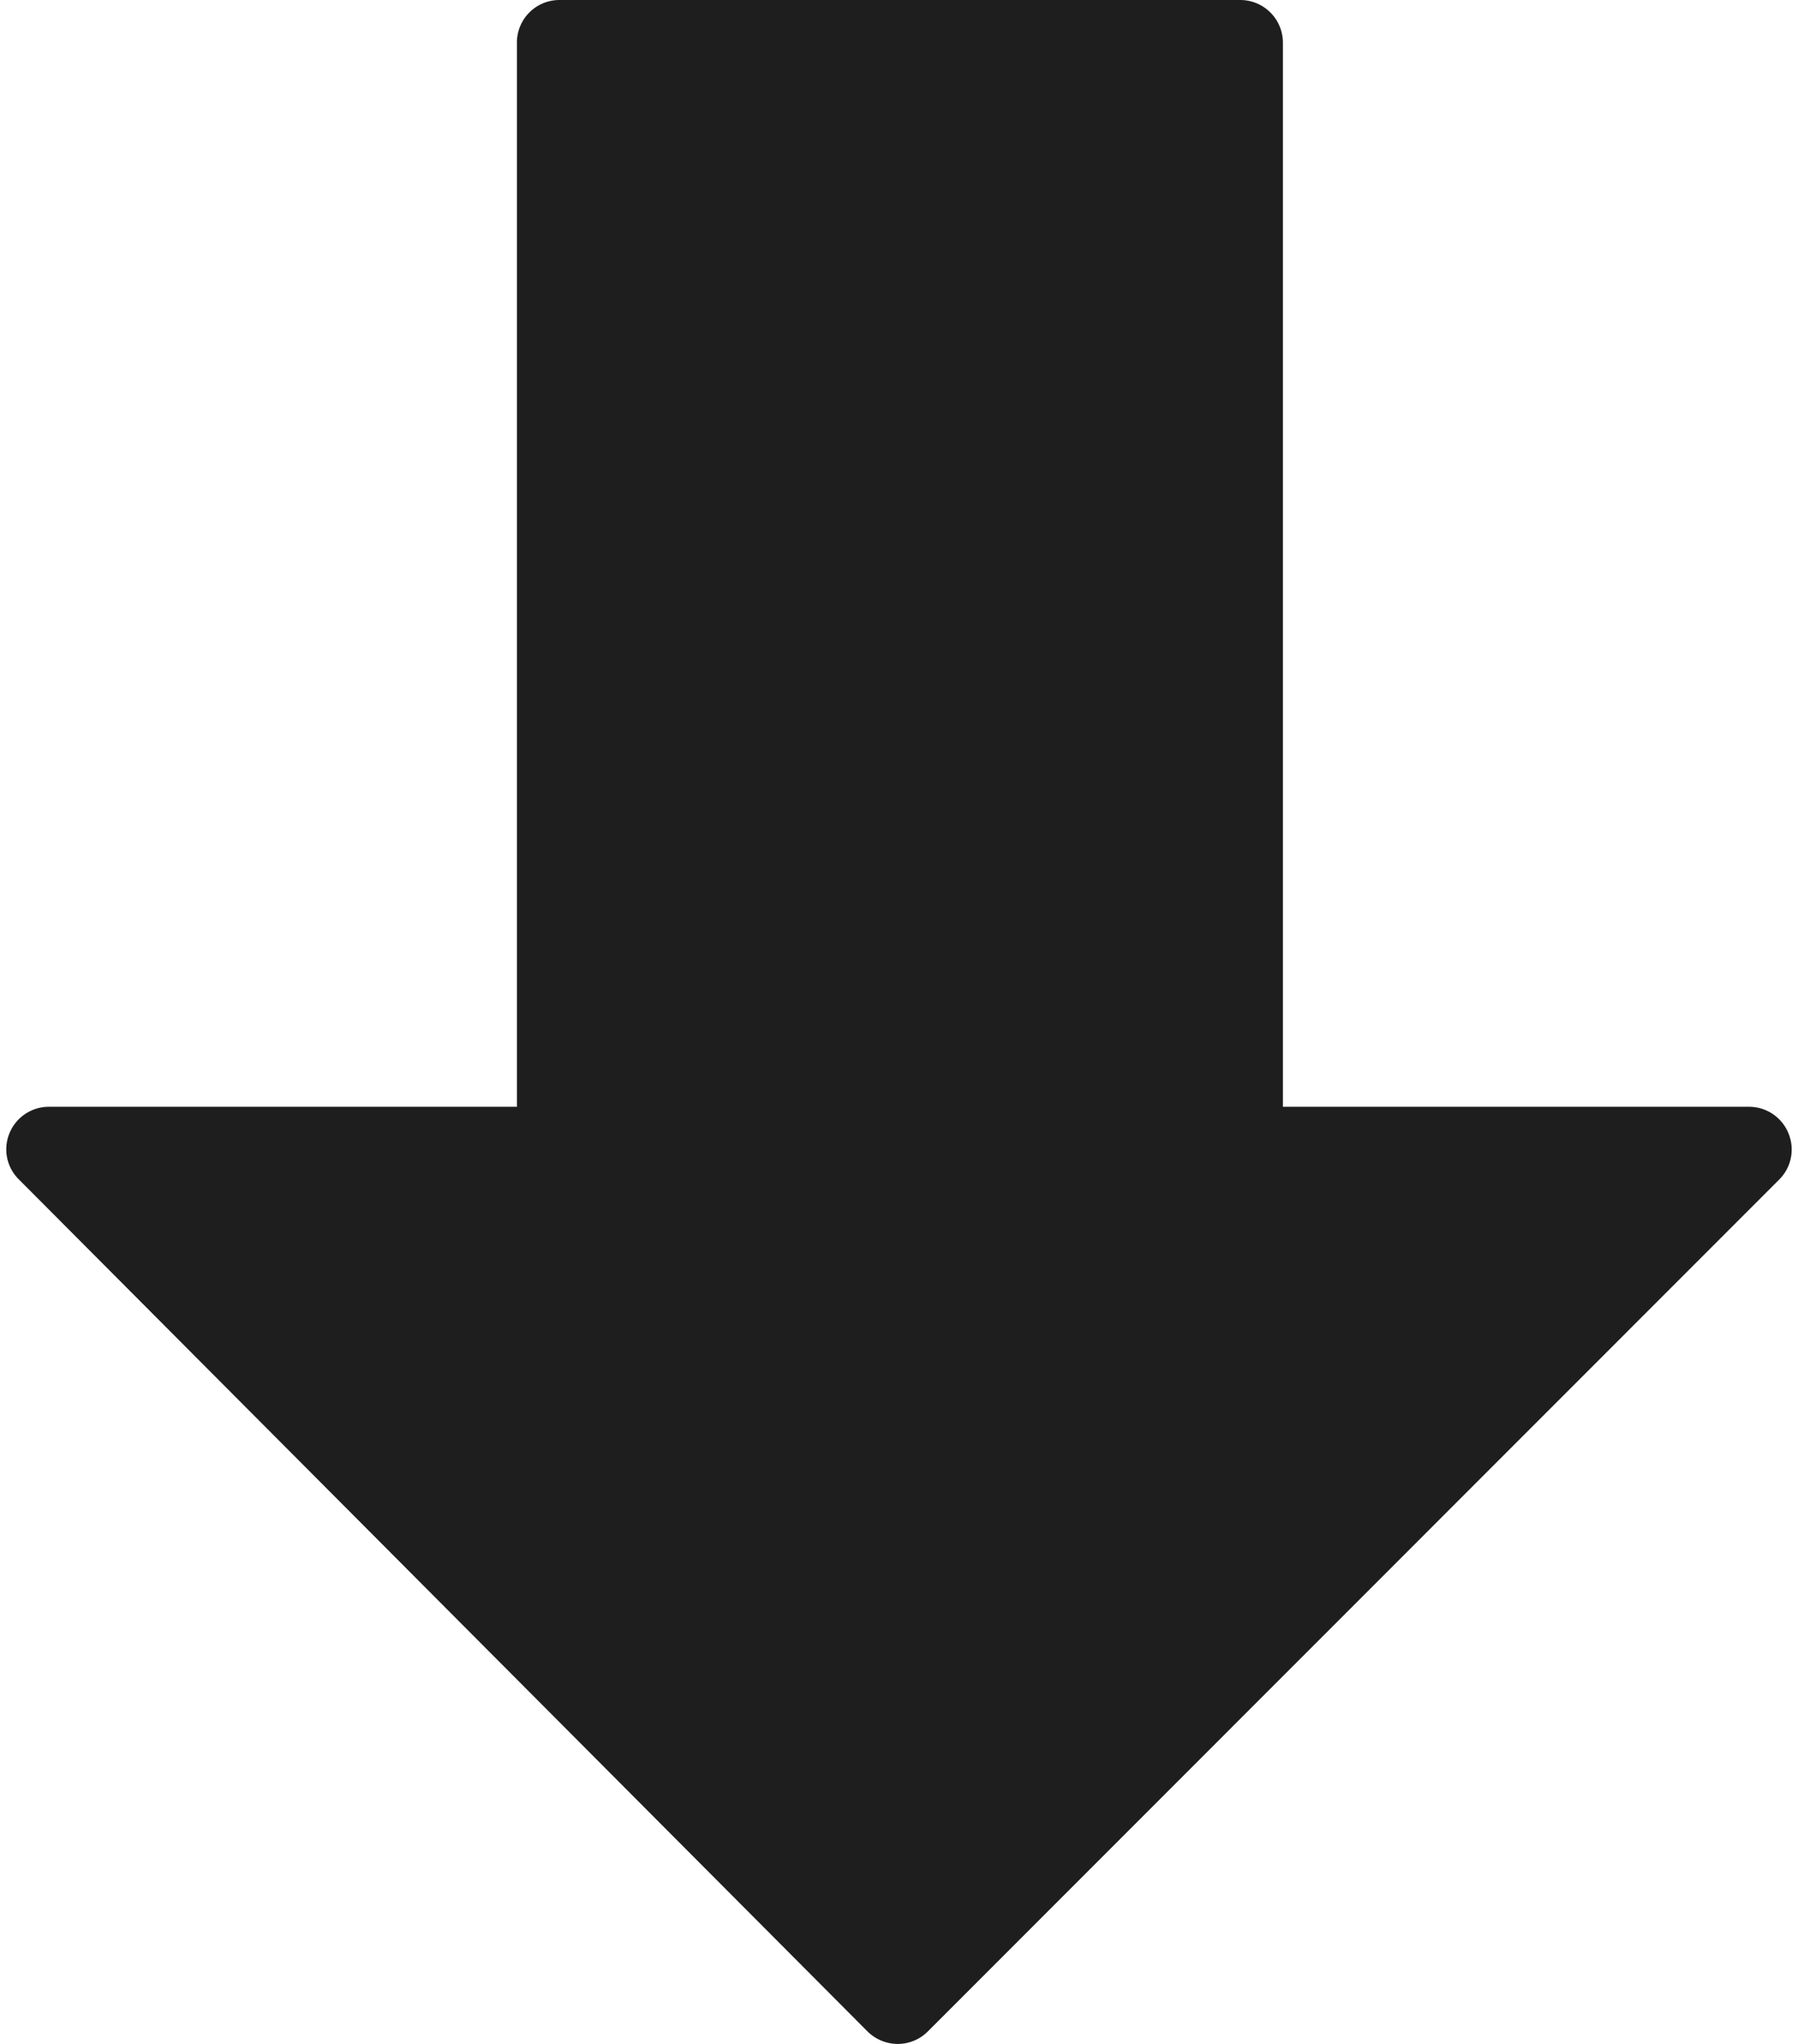 <svg id="Capa_1" data-name="Capa 1" xmlns="http://www.w3.org/2000/svg" viewBox="0 0 88 100"><defs><style>.cls-1{fill:#1e1e1e;}</style></defs><path class="cls-1" d="M87.53,55.44a2.08,2.08,0,0,0-1.92-1.29H62.79V2.08A2.09,2.09,0,0,0,60.7,0H27.38A2.08,2.08,0,0,0,25.3,2.08V54.15H2.39A2.08,2.08,0,0,0,.47,55.43,2.06,2.06,0,0,0,.92,57.7L42.46,99.39a2.11,2.11,0,0,0,1.48.61,2.08,2.08,0,0,0,1.47-.61L87.08,57.71A2.07,2.07,0,0,0,87.53,55.44Z"/></svg>